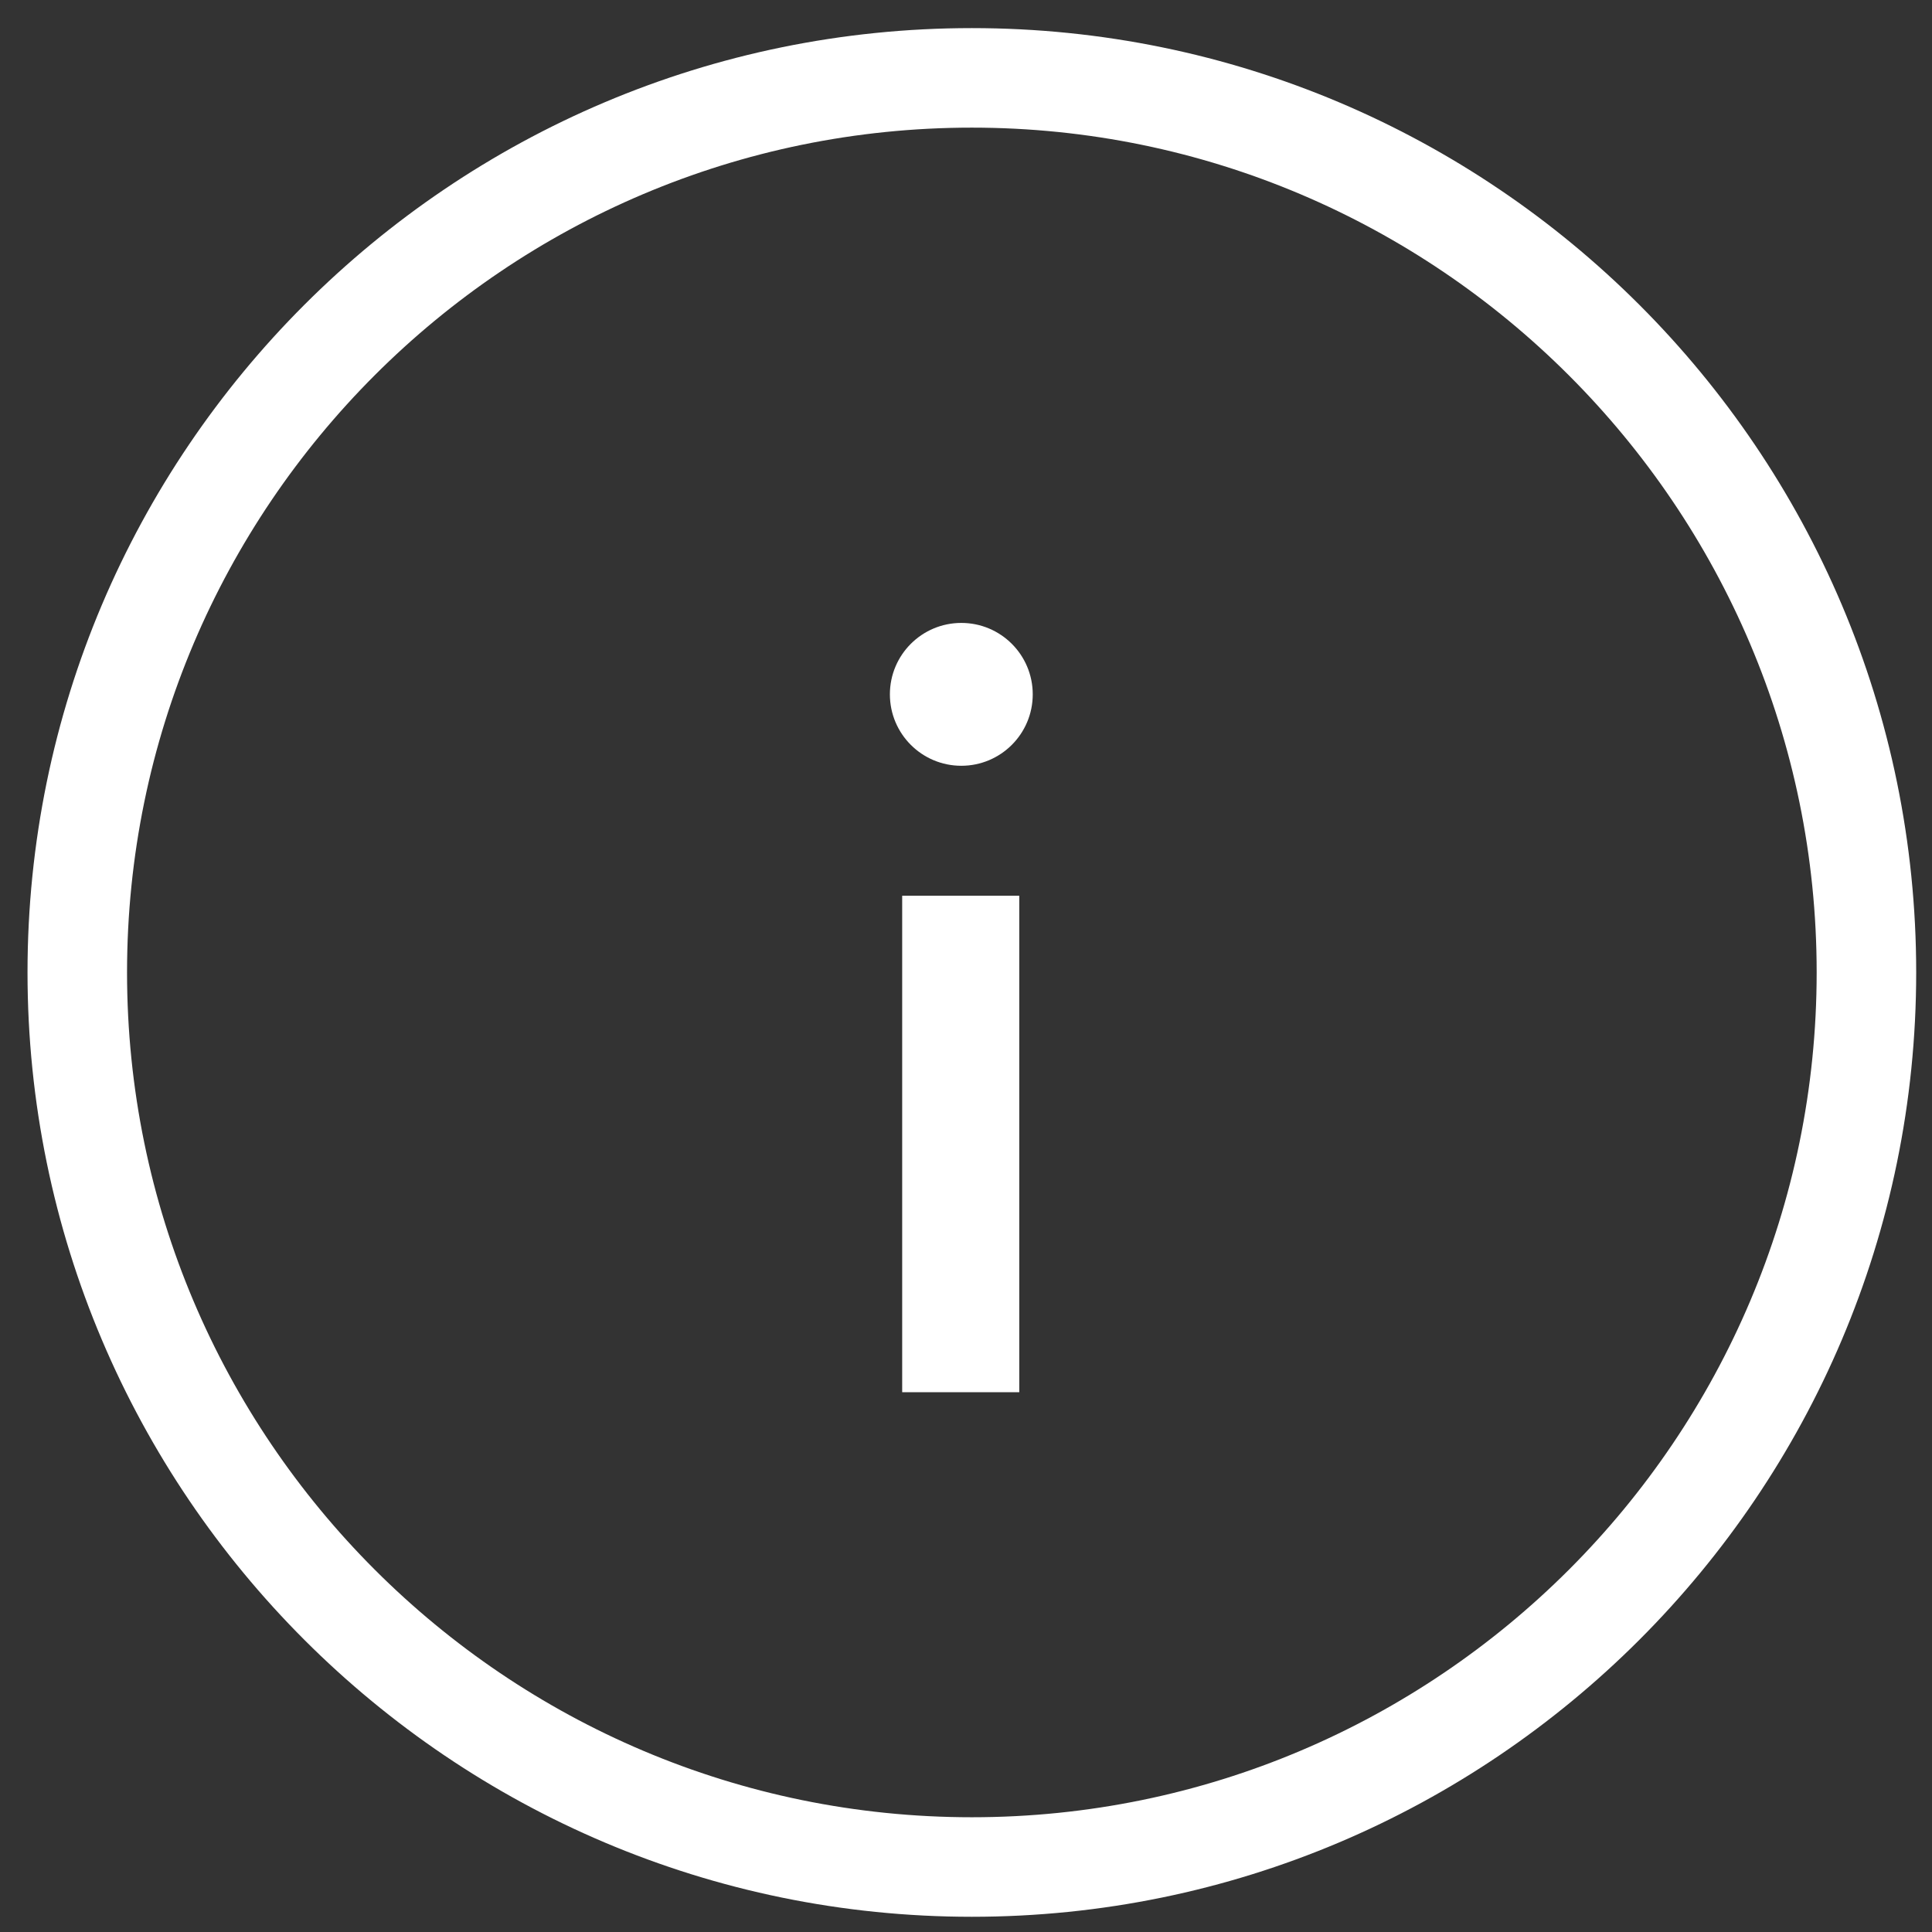<svg width="33" height="33" viewBox="0 0 33 33" fill="none" xmlns="http://www.w3.org/2000/svg">
<rect x="0" y="0" width="33" height="33" fill="#333333" stroke="none"/>
<path d="M17.41 15.3H15.41V23.78H17.41V15.3Z" fill="white"/>
<path d="M16.42 13.08C17.094 13.08 17.64 12.534 17.64 11.86C17.64 11.186 17.094 10.64 16.42 10.64C15.746 10.64 15.2 11.186 15.2 11.86C15.2 12.534 15.746 13.08 16.42 13.08Z" fill="white"/>
<path d="M16.6 32.74C7.71 32.74 0.47 25.51 0.47 16.61C0.47 7.71 7.7 0.48 16.6 0.48C25.5 0.48 32.73 7.71 32.73 16.61C32.73 25.51 25.49 32.74 16.6 32.74ZM16.6 2.18C8.64 2.18 2.17 8.65 2.17 16.61C2.17 24.57 8.64 31.04 16.6 31.04C24.56 31.04 31.03 24.57 31.03 16.61C31.03 8.65 24.55 2.18 16.6 2.18Z" fill="white"/>
</svg>
